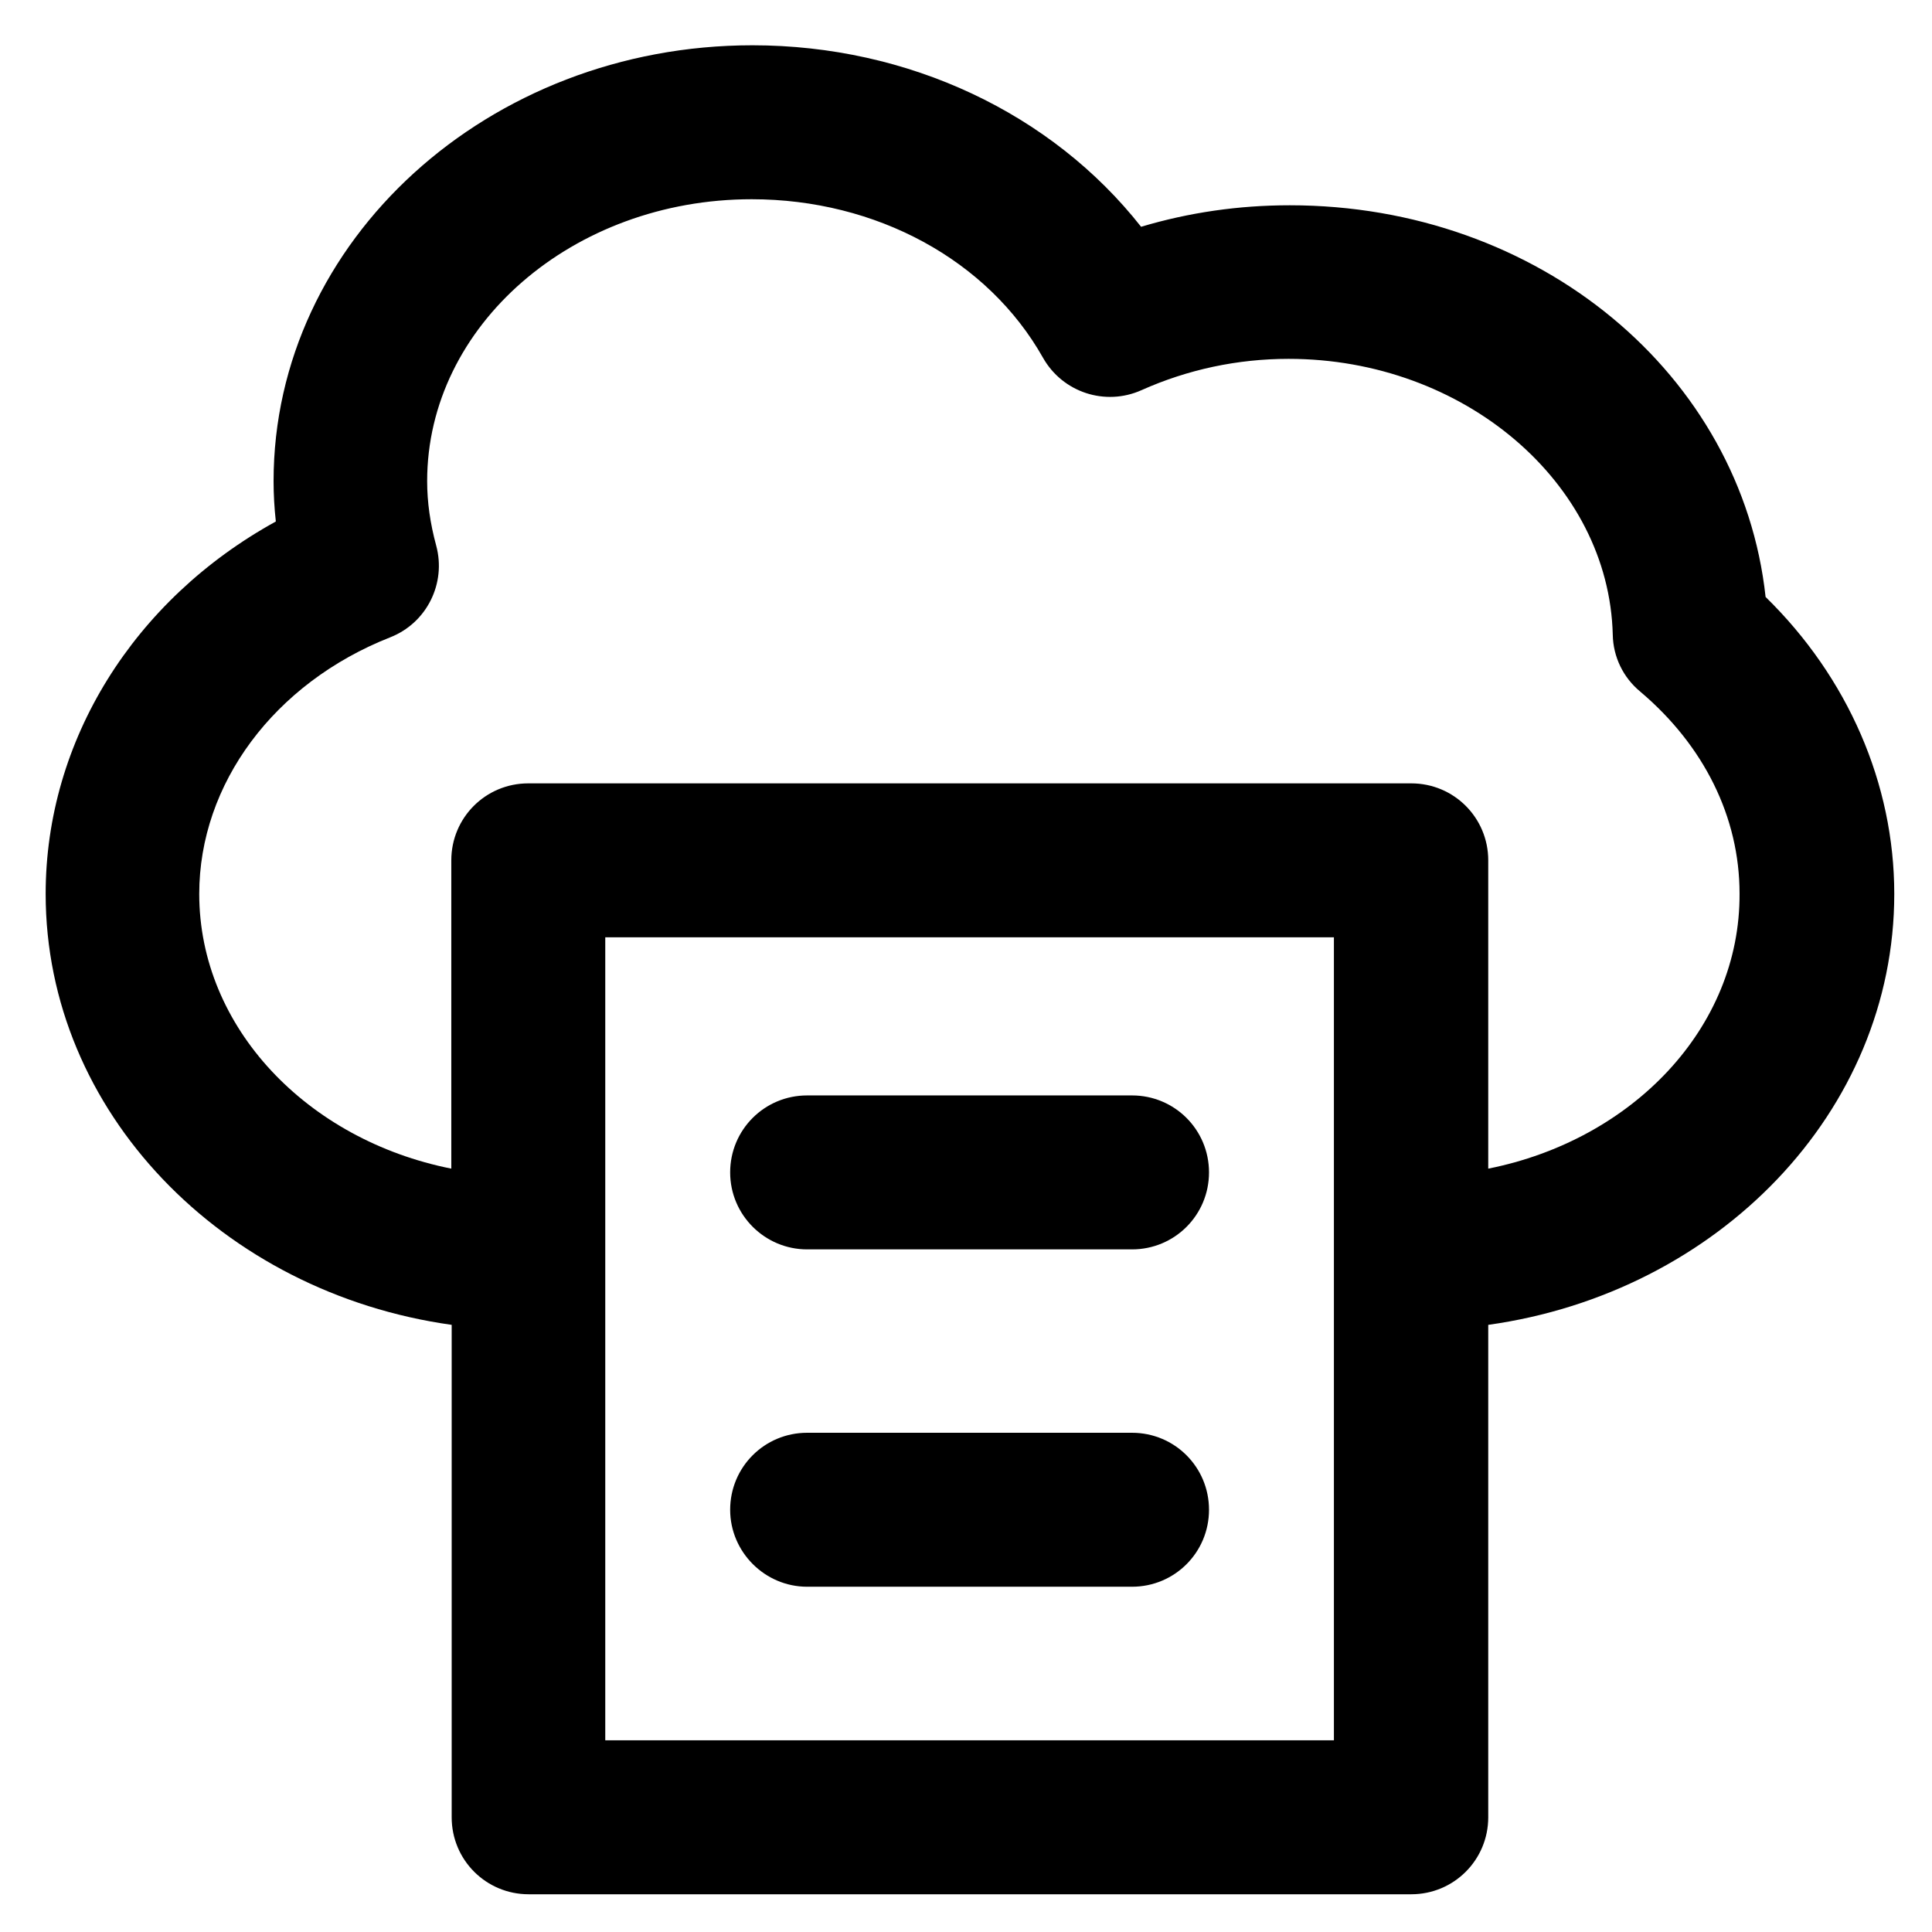 <?xml version='1.0' encoding='utf-8'?>
<!DOCTYPE svg PUBLIC '-//W3C//DTD SVG 1.1//EN' 'http://www.w3.org/Graphics/SVG/1.1/DTD/svg11.dtd'>
<!-- Uploaded to: SVG Repo, www.svgrepo.com, Generator: SVG Repo Mixer Tools -->
<svg fill="#000000" height="800px" width="800px" version="1.1" xmlns="http://www.w3.org/2000/svg" viewBox="0 0 512 512" xmlns:xlink="http://www.w3.org/1999/xlink" enable-background="new 0 0 512 512">
  <g>
    <g>
      <path d="m394.4,309.7v-81.7c0-11.3-9.1-20.4-20.4-20.4h-234c-11.3,0-20.4,9.1-20.4,20.4v81.7c-38.2-7.6-66.8-37.4-66.8-72.8 0-29.2 19.9-55.9 50.6-68 9.7-3.8 14.9-14.3 12.2-24.3-1.6-5.9-2.4-11.5-2.4-17.1 0-41.2 38.6-74.7 86-74.7 33,0 62.6,16.1 77.2,42 5.2,9.2 16.5,12.9 26.1,8.6 12.3-5.5 25.5-8.3 39-8.3 46.4,0 84.9,32.8 85.9,73.1 0.1,5.9 2.8,11.4 7.3,15.1 16.9,14.3 26.3,33.3 26.3,53.5 0.2,35.6-28.4,65.3-66.6,72.9zm-40.8,151.5h-193.2v-212.8h193.1v212.8h0.1zm148.4-224.3c0-29.2-12.3-57.4-34.1-78.7-6.4-58.9-60-103.8-126.1-103.8-13.5,0-26.7,1.9-39.4,5.7-23.6-30-61.6-48.1-103-48.1-70,0-126.9,51.8-126.9,115.5 0,3.5 0.2,7.1 0.6,10.7-37.6,20.7-61,58-61,98.7 0,57.7 46.8,105.7 107.6,114.2v130.5c0,11.3 9.1,20.4 20.4,20.4h233.9c11.3,0 20.4-9.1 20.4-20.4v-130.5c60.8-8.5 107.6-56.4 107.6-114.2z"/>
      <path d="m213.9,331.1h86.1c11.3,0 20.4-9.1 20.4-20.4s-9.1-20.4-20.4-20.4h-86.1c-11.3,0-20.4,9.1-20.4,20.4s9.2,20.4 20.4,20.4z"/>
      <path d="m213.9,420.5h86.1c11.3,0 20.4-9.1 20.4-20.4 0-11.3-9.1-20.4-20.4-20.4h-86.1c-11.3,0-20.4,9.1-20.4,20.4 0,11.2 9.2,20.4 20.4,20.4z"/>
    </g>
  </g>
</svg>
